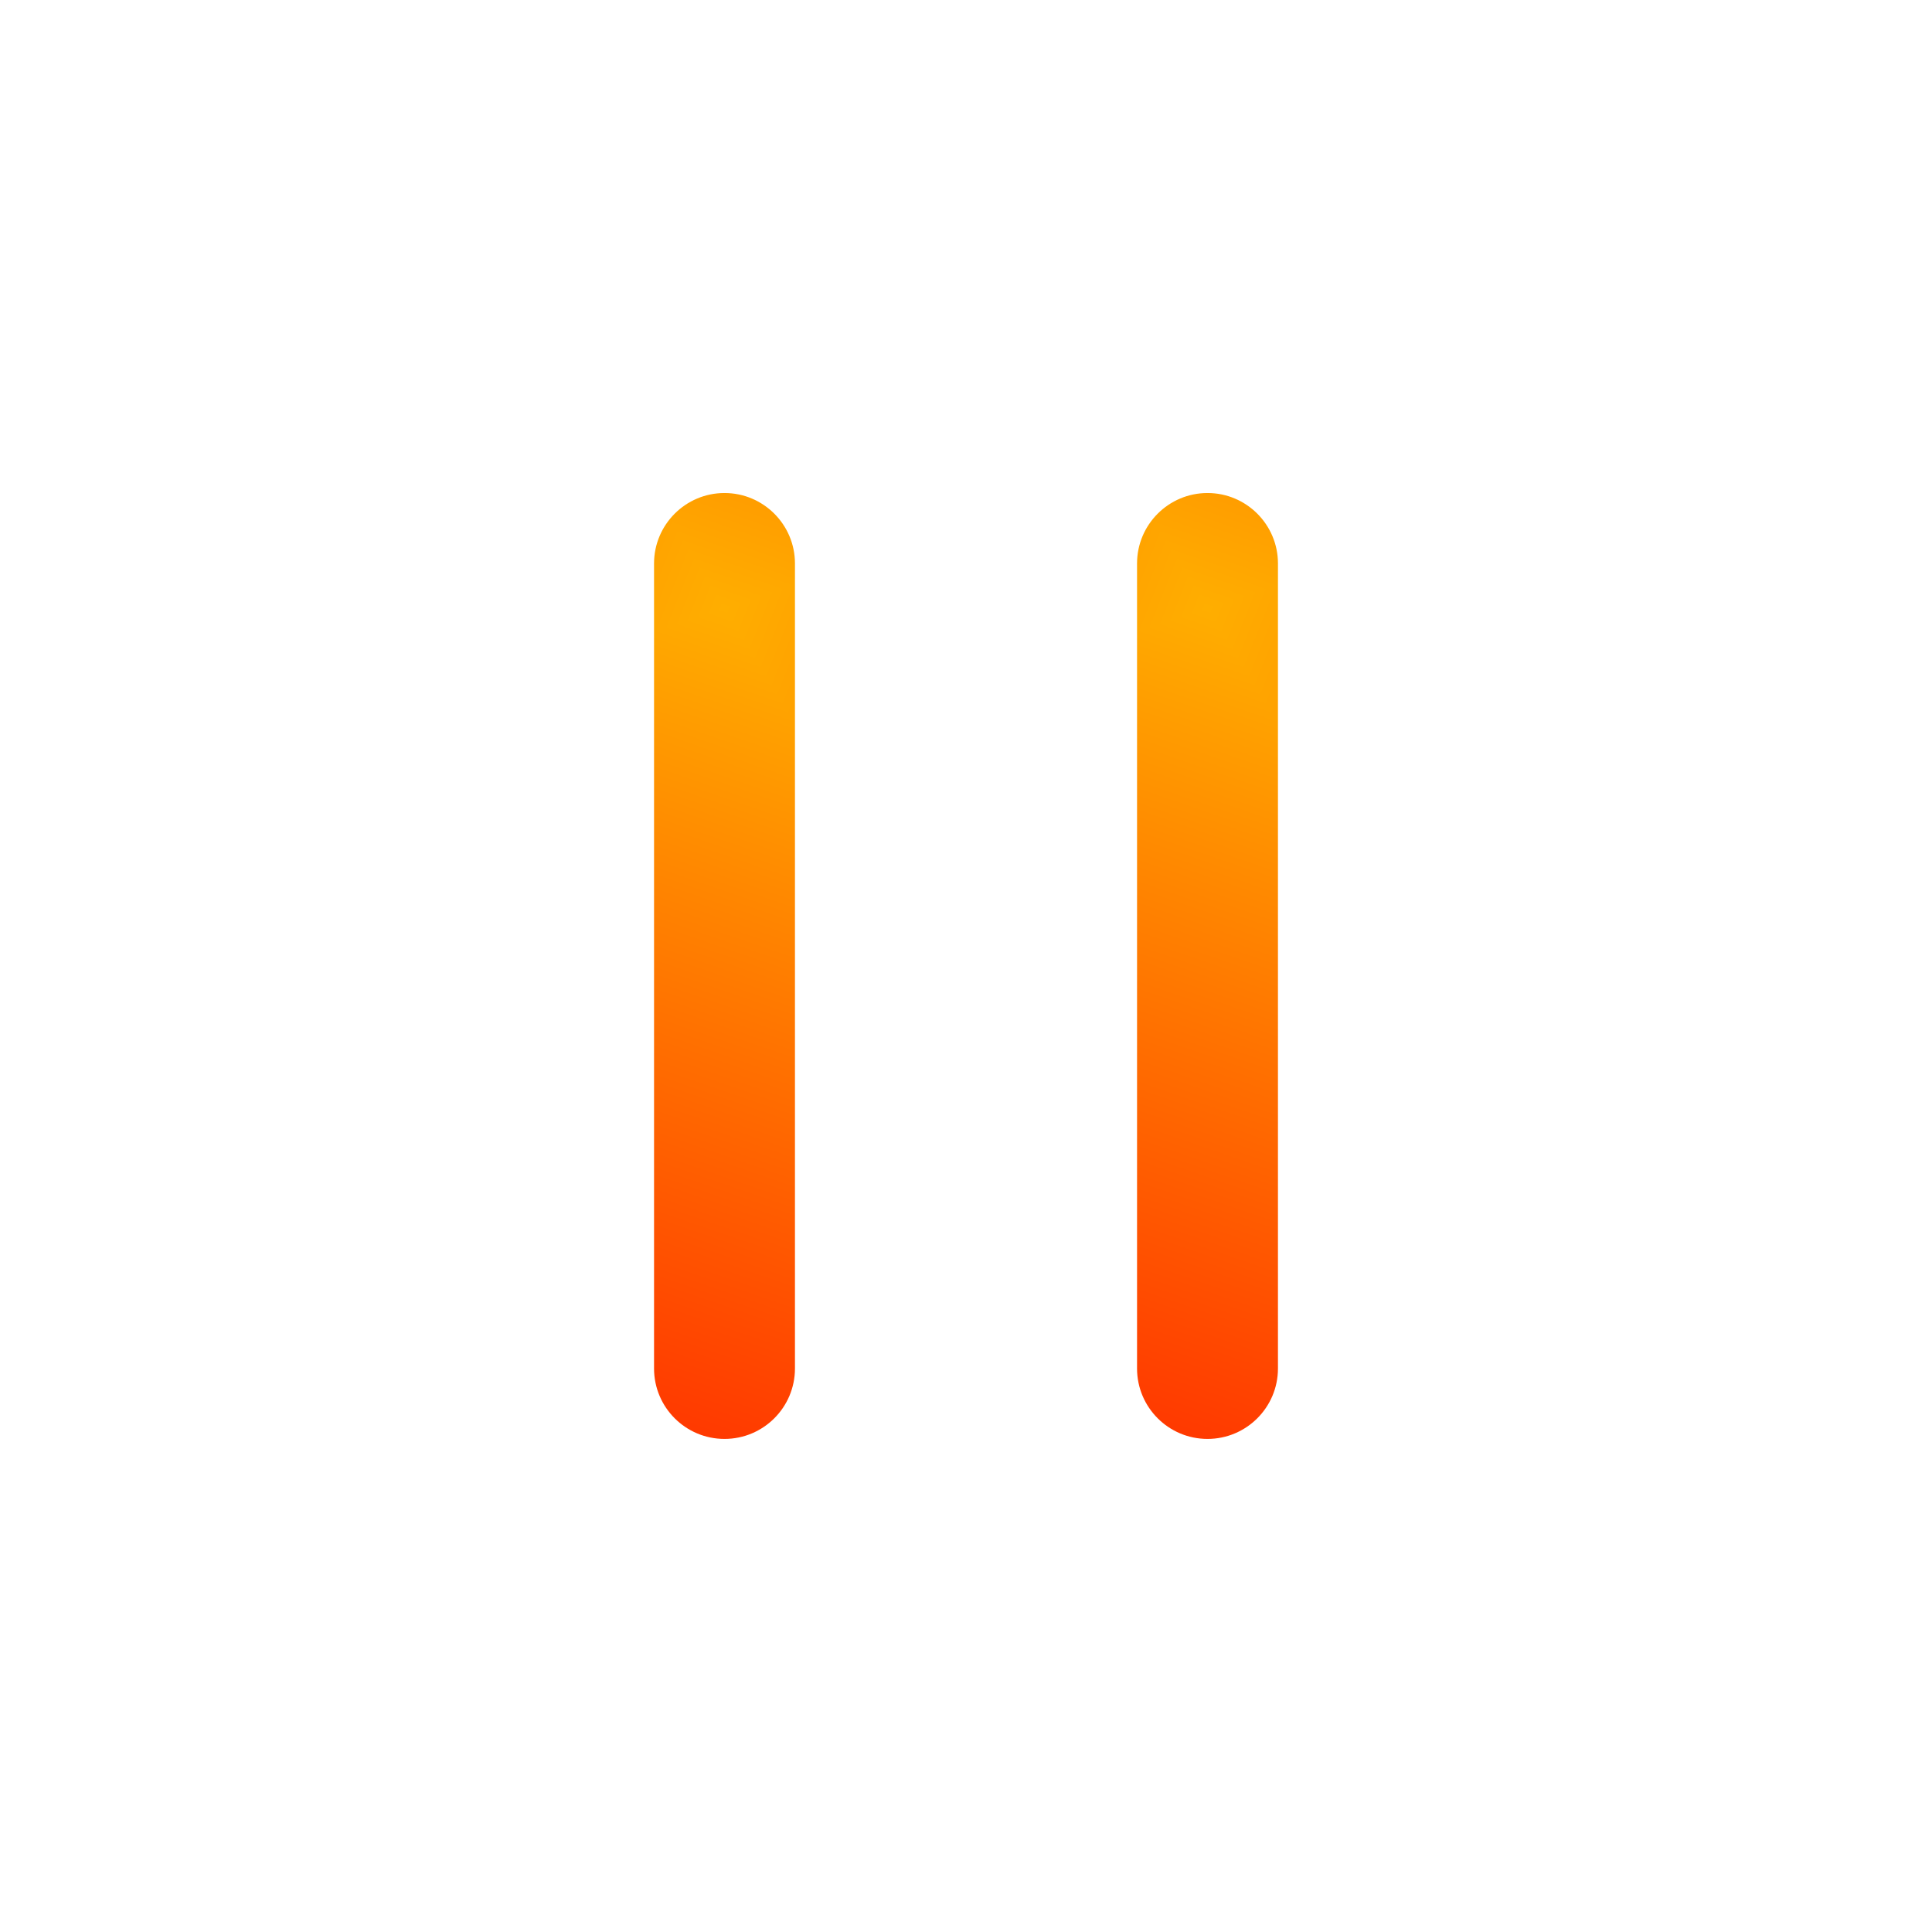 <svg width="32" height="32" viewBox="0 0 32 32" fill="none" xmlns="http://www.w3.org/2000/svg">
<g clip-path="url(#paint0_diamond_813_228_clip_path)" data-figma-skip-parse="true"><g transform="matrix(0.011 0.018 -0.021 0.007 20 10.074)"><rect x="0" y="0" width="791.357" height="513.992" fill="url(#paint0_diamond_813_228)" opacity="1" shape-rendering="crispEdges"/><rect x="0" y="0" width="791.357" height="513.992" transform="scale(1 -1)" fill="url(#paint0_diamond_813_228)" opacity="1" shape-rendering="crispEdges"/><rect x="0" y="0" width="791.357" height="513.992" transform="scale(-1 1)" fill="url(#paint0_diamond_813_228)" opacity="1" shape-rendering="crispEdges"/><rect x="0" y="0" width="791.357" height="513.992" transform="scale(-1)" fill="url(#paint0_diamond_813_228)" opacity="1" shape-rendering="crispEdges"/></g></g><path d="M18.833 22.666L18.833 9.333C18.833 8.689 19.356 8.166 20 8.166C20.644 8.166 21.167 8.689 21.167 9.333L21.167 22.666C21.167 23.311 20.644 23.833 20 23.833C19.356 23.833 18.833 23.311 18.833 22.666Z" data-figma-gradient-fill="{&#34;type&#34;:&#34;GRADIENT_DIAMOND&#34;,&#34;stops&#34;:[{&#34;color&#34;:{&#34;r&#34;:1.0,&#34;g&#34;:0.68235296010971069,&#34;b&#34;:0.0,&#34;a&#34;:1.0},&#34;position&#34;:0.0},{&#34;color&#34;:{&#34;r&#34;:1.0,&#34;g&#34;:0.21176470816135406,&#34;b&#34;:0.0,&#34;a&#34;:1.0},&#34;position&#34;:1.0}],&#34;stopsVar&#34;:[],&#34;transform&#34;:{&#34;m00&#34;:22.0,&#34;m01&#34;:-42.922012329101562,&#34;m02&#34;:30.461006164550781,&#34;m10&#34;:36.296295166015625,&#34;m11&#34;:14.274893760681152,&#34;m12&#34;:-15.211479187011719},&#34;opacity&#34;:1.0,&#34;blendMode&#34;:&#34;NORMAL&#34;,&#34;visible&#34;:true}"/>
<g clip-path="url(#paint1_diamond_813_228_clip_path)" data-figma-skip-parse="true"><g transform="matrix(0.011 0.018 -0.021 0.007 12 10.074)"><rect x="0" y="0" width="791.357" height="513.992" fill="url(#paint1_diamond_813_228)" opacity="1" shape-rendering="crispEdges"/><rect x="0" y="0" width="791.357" height="513.992" transform="scale(1 -1)" fill="url(#paint1_diamond_813_228)" opacity="1" shape-rendering="crispEdges"/><rect x="0" y="0" width="791.357" height="513.992" transform="scale(-1 1)" fill="url(#paint1_diamond_813_228)" opacity="1" shape-rendering="crispEdges"/><rect x="0" y="0" width="791.357" height="513.992" transform="scale(-1)" fill="url(#paint1_diamond_813_228)" opacity="1" shape-rendering="crispEdges"/></g></g><path d="M10.833 22.666L10.833 9.333C10.833 8.689 11.356 8.166 12 8.166C12.644 8.166 13.167 8.689 13.167 9.333L13.167 22.666C13.167 23.311 12.644 23.833 12 23.833C11.356 23.833 10.833 23.311 10.833 22.666Z" data-figma-gradient-fill="{&#34;type&#34;:&#34;GRADIENT_DIAMOND&#34;,&#34;stops&#34;:[{&#34;color&#34;:{&#34;r&#34;:1.0,&#34;g&#34;:0.68235296010971069,&#34;b&#34;:0.0,&#34;a&#34;:1.0},&#34;position&#34;:0.0},{&#34;color&#34;:{&#34;r&#34;:1.0,&#34;g&#34;:0.21176470816135406,&#34;b&#34;:0.0,&#34;a&#34;:1.0},&#34;position&#34;:1.0}],&#34;stopsVar&#34;:[],&#34;transform&#34;:{&#34;m00&#34;:22.0,&#34;m01&#34;:-42.922012329101562,&#34;m02&#34;:22.461006164550781,&#34;m10&#34;:36.296295166015625,&#34;m11&#34;:14.274893760681152,&#34;m12&#34;:-15.211479187011719},&#34;opacity&#34;:1.0,&#34;blendMode&#34;:&#34;NORMAL&#34;,&#34;visible&#34;:true}"/>
<defs>
<clipPath id="paint0_diamond_813_228_clip_path"><path d="M18.833 22.666L18.833 9.333C18.833 8.689 19.356 8.166 20 8.166C20.644 8.166 21.167 8.689 21.167 9.333L21.167 22.666C21.167 23.311 20.644 23.833 20 23.833C19.356 23.833 18.833 23.311 18.833 22.666Z"/></clipPath><clipPath id="paint1_diamond_813_228_clip_path"><path d="M10.833 22.666L10.833 9.333C10.833 8.689 11.356 8.166 12 8.166C12.644 8.166 13.167 8.689 13.167 9.333L13.167 22.666C13.167 23.311 12.644 23.833 12 23.833C11.356 23.833 10.833 23.311 10.833 22.666Z"/></clipPath><linearGradient id="paint0_diamond_813_228" x1="0" y1="0" x2="500" y2="500" gradientUnits="userSpaceOnUse">
<stop stop-color="#FFAE00"/>
<stop offset="1" stop-color="#FF3600"/>
</linearGradient>
<linearGradient id="paint1_diamond_813_228" x1="0" y1="0" x2="500" y2="500" gradientUnits="userSpaceOnUse">
<stop stop-color="#FFAE00"/>
<stop offset="1" stop-color="#FF3600"/>
</linearGradient>
</defs>
</svg>
